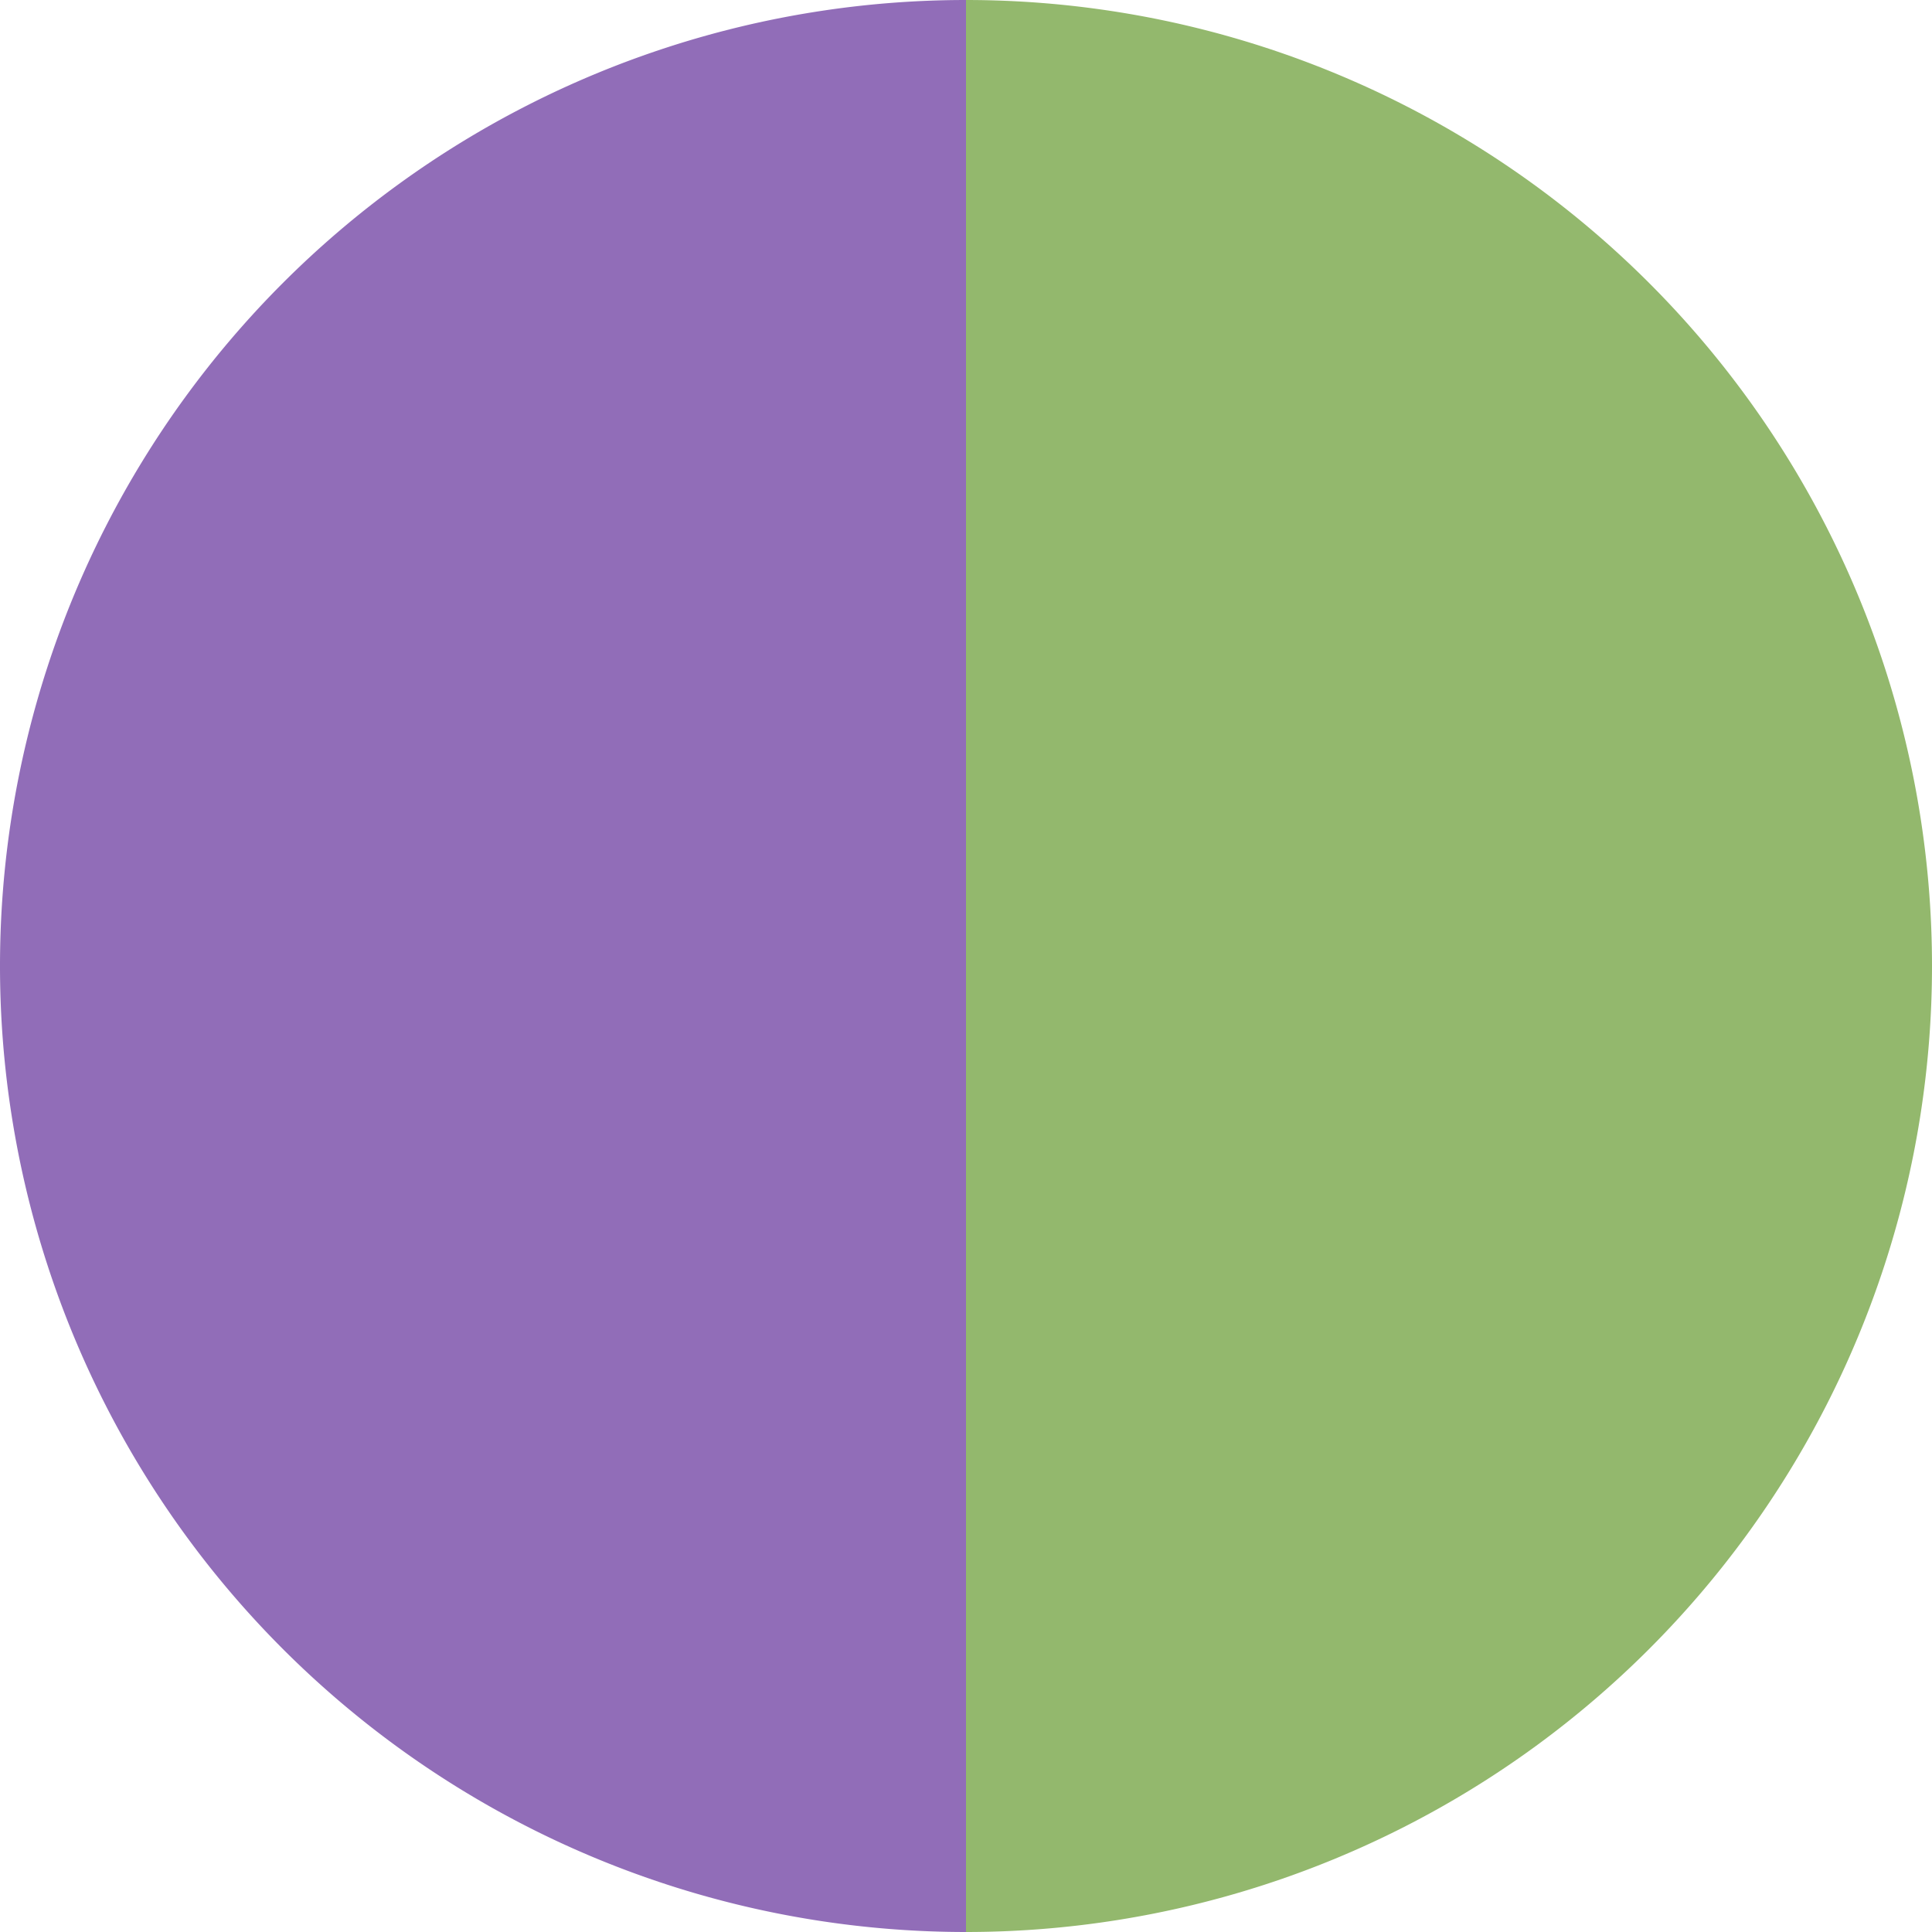 <?xml version="1.0" standalone="no"?>
<svg width="500" height="500" viewBox="-1 -1 2 2" xmlns="http://www.w3.org/2000/svg">
        <path d="M 0 -1 
             A 1,1 0 0,1 0 1             L 0,0
             z" fill="#93b86d" />
            <path d="M 0 1 
             A 1,1 0 0,1 -0 -1             L 0,0
             z" fill="#916db8" />
    </svg>
